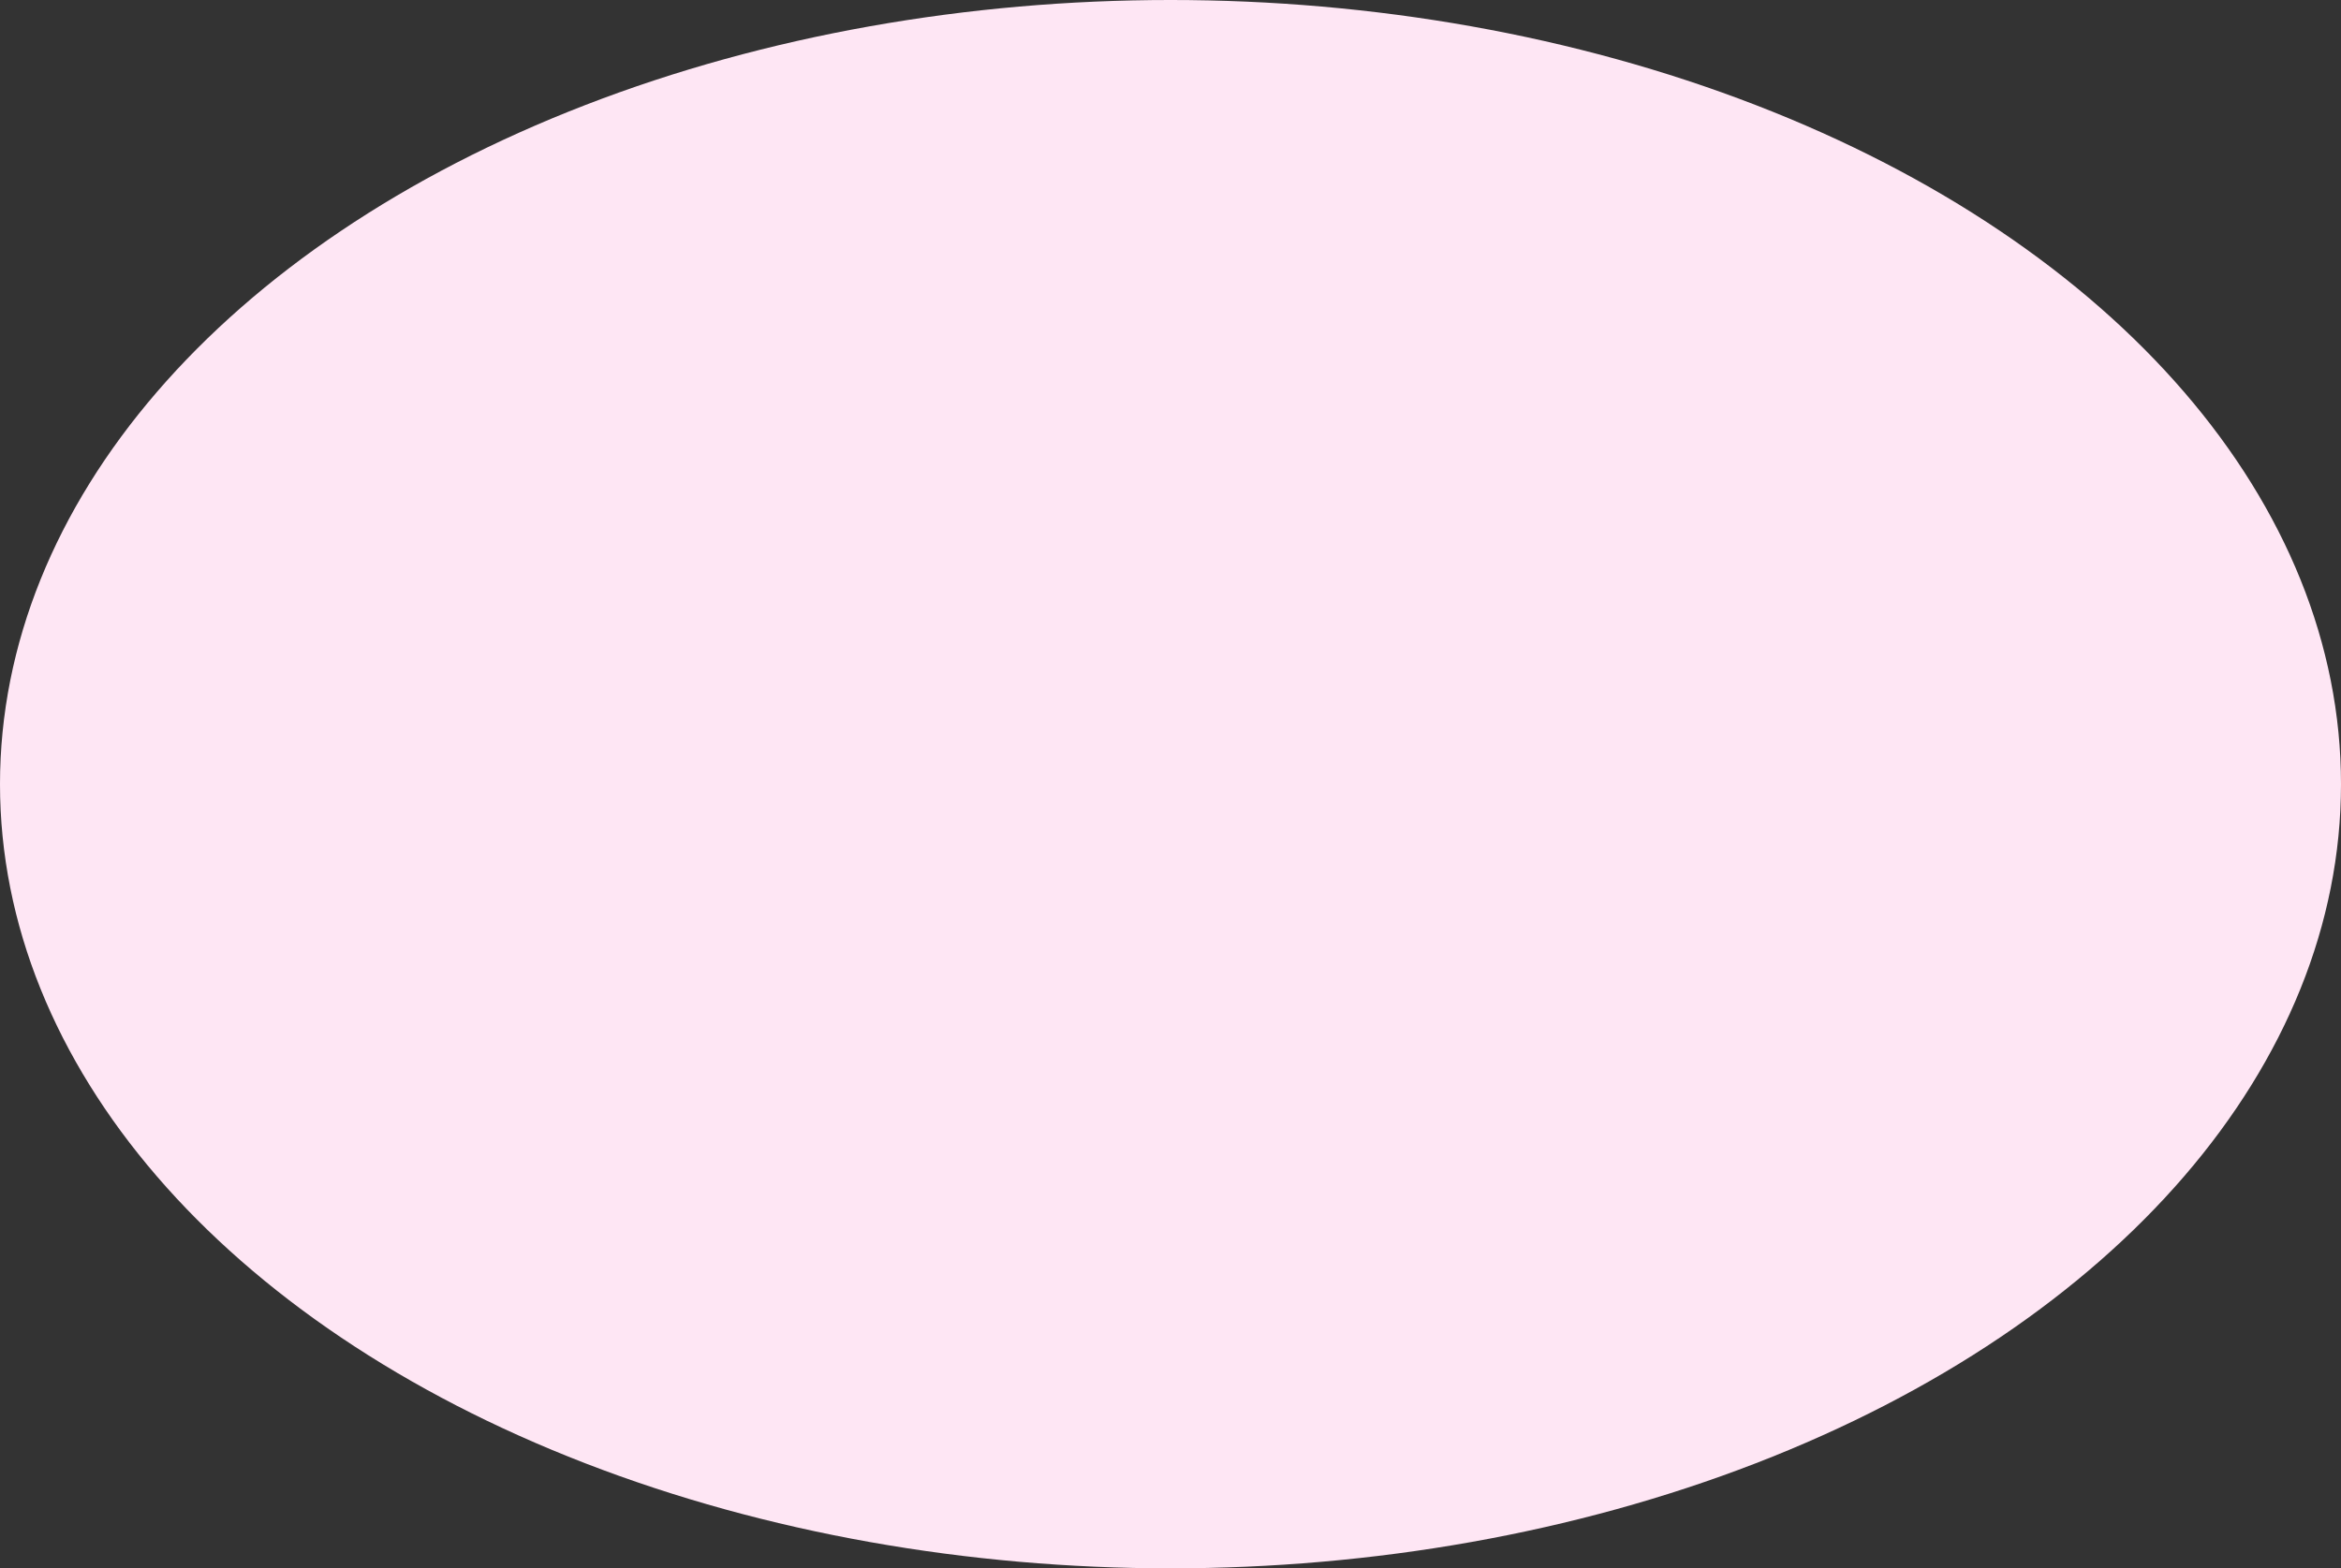 <svg xmlns="http://www.w3.org/2000/svg" width="479" height="321" viewBox="0 0 479 321">
  <rect x="0" y="0" width="479" height="321" fill="#333333" stroke="none"/>
  <ellipse cx="1005.5" cy="3675.5" fill="#FEE6F4" fill-rule="evenodd" rx="239.5" ry="160.5" transform="translate(-766 -3515)"/>
</svg>

